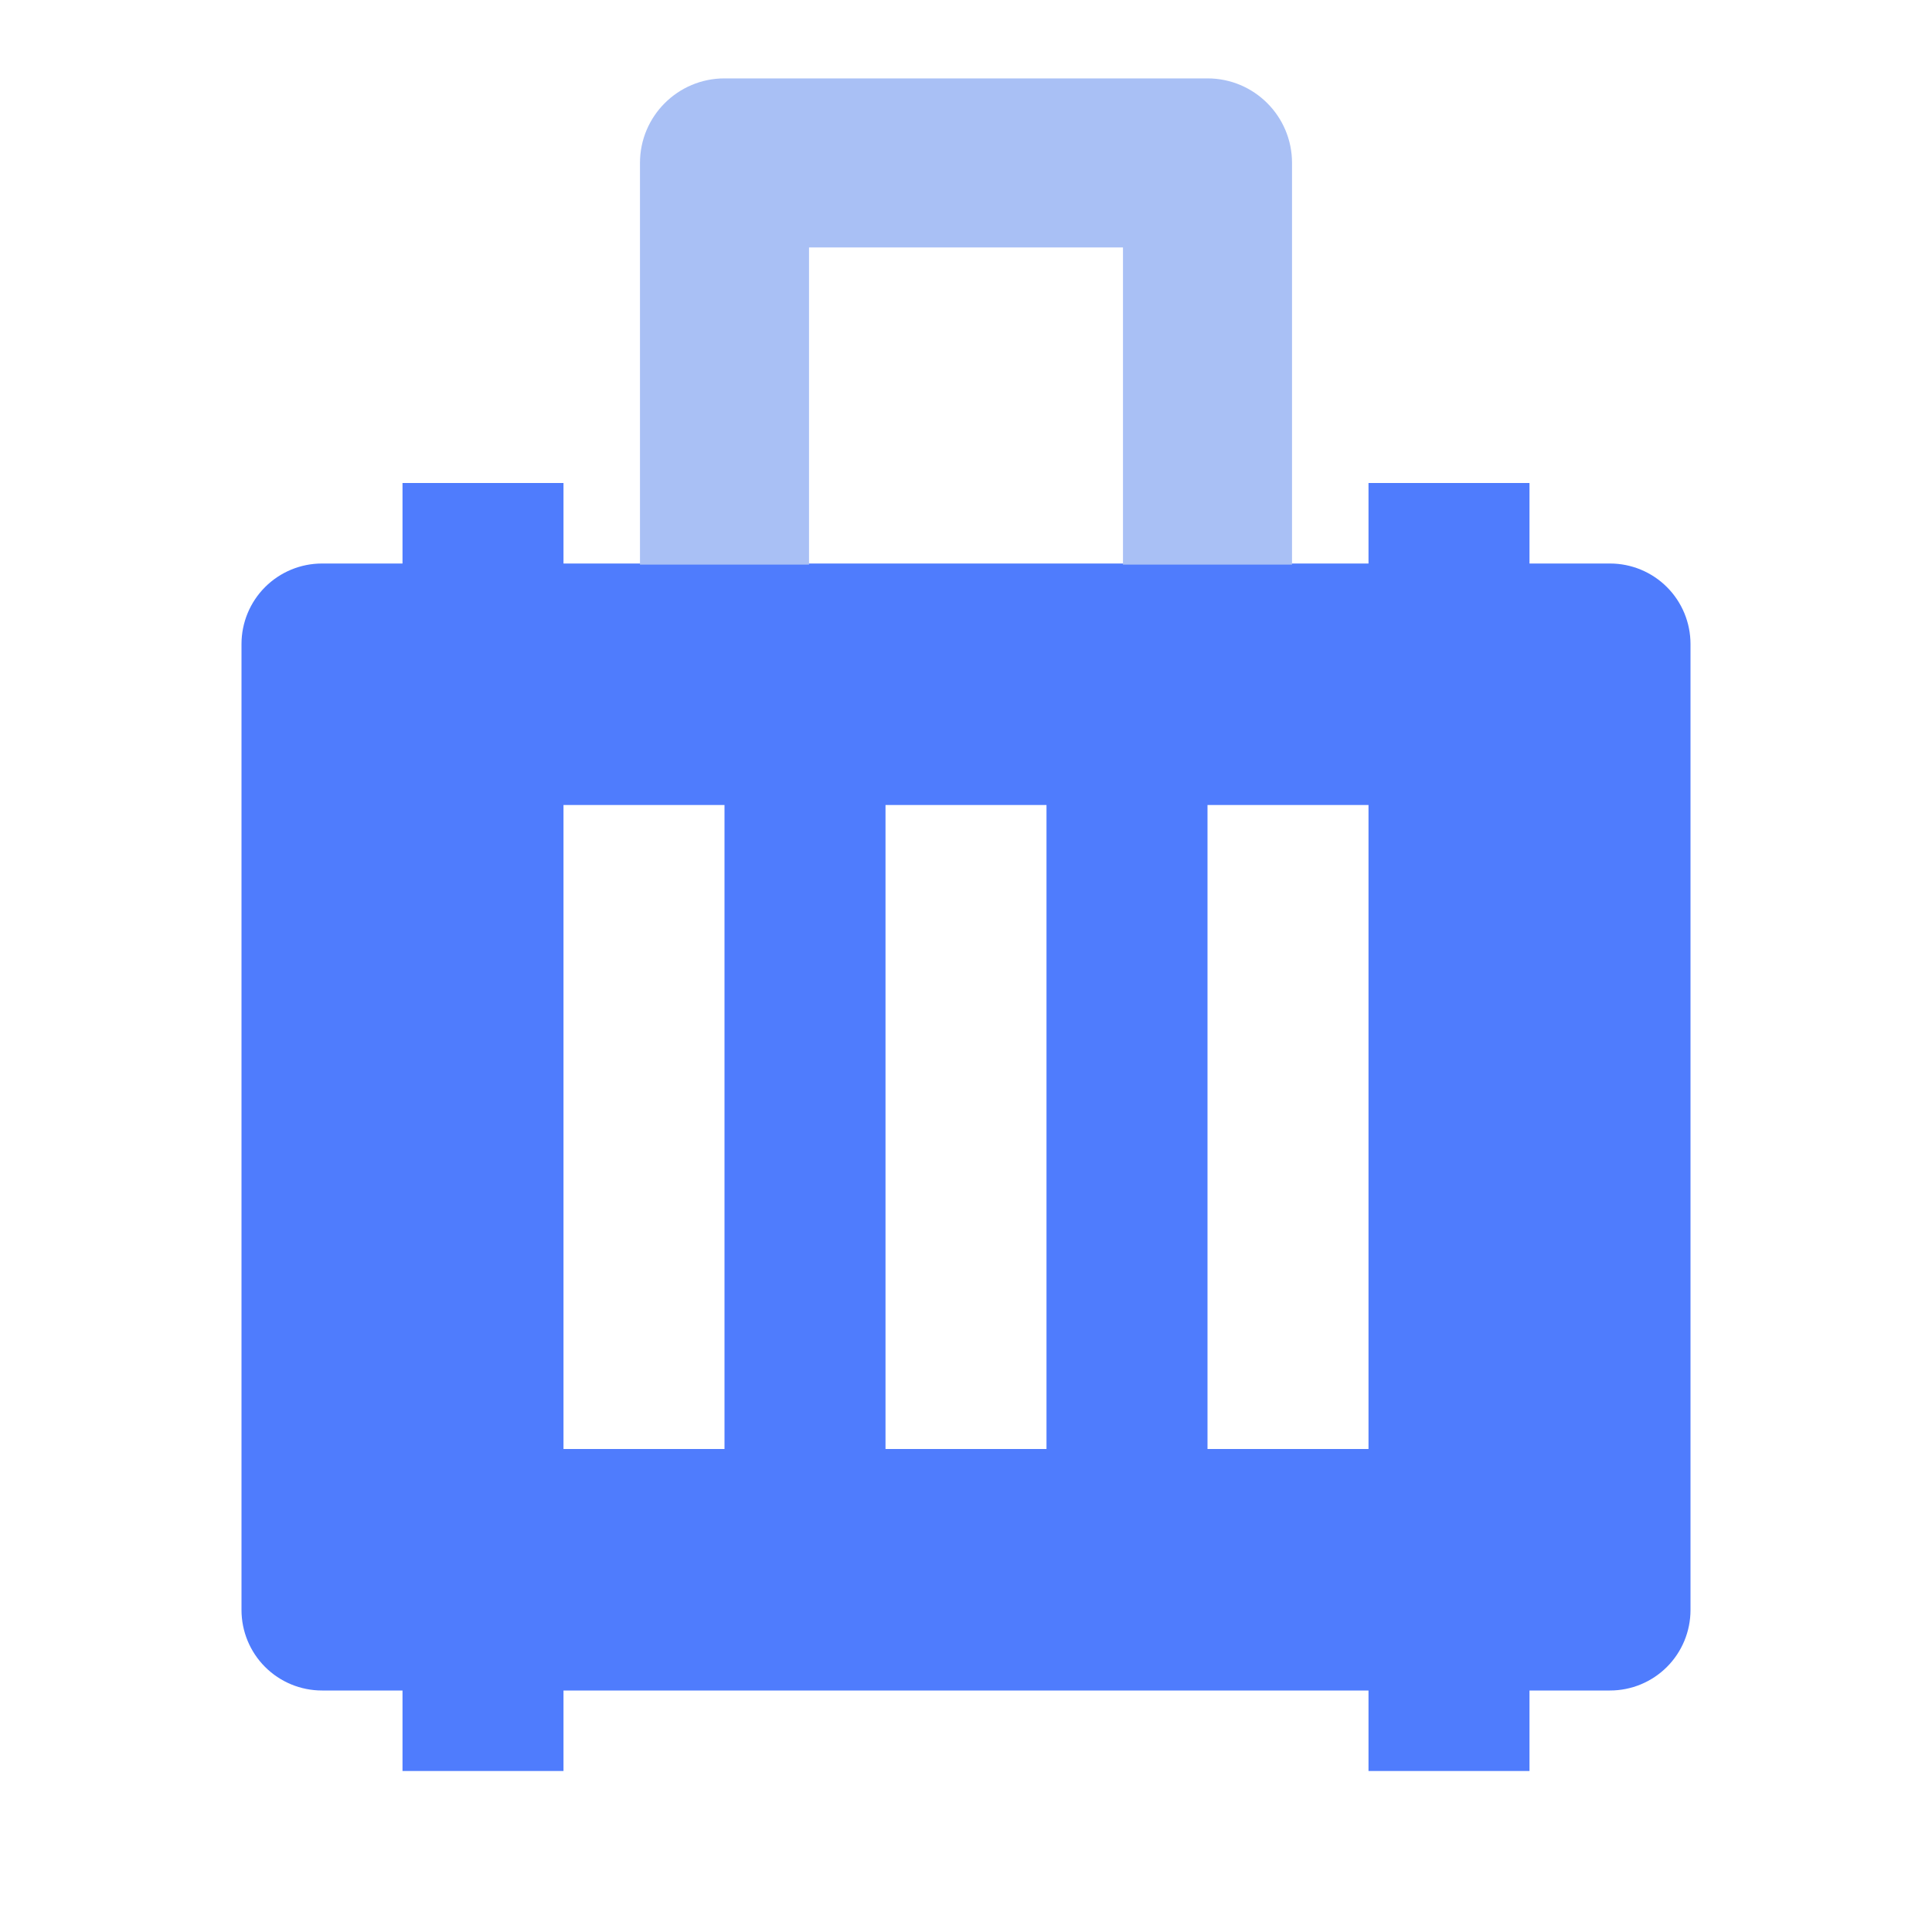 <svg width="80" height="80" viewBox="0 0 80 80" fill="none" xmlns="http://www.w3.org/2000/svg">
<path d="M50 3.333C50.884 3.333 51.732 3.685 52.357 4.31C52.982 4.935 53.333 5.783 53.333 6.667V23.334H56.667V20H63.333V23.334H66.667C67.551 23.334 68.399 23.685 69.024 24.31C69.649 24.935 70 25.783 70 26.667V66.667C70 67.551 69.649 68.399 69.024 69.024C68.399 69.649 67.551 70 66.667 70H63.333V73.334H56.667V70H23.333V73.334H16.667V70H13.333C12.449 70 11.601 69.649 10.976 69.024C10.351 68.399 10 67.551 10 66.667V26.667C10 25.783 10.351 24.935 10.976 24.31C11.601 23.685 12.449 23.334 13.333 23.334H16.667V20H23.333V23.334H26.667V6.667C26.667 5.783 27.018 4.935 27.643 4.31C28.268 3.685 29.116 3.333 30 3.333H50ZM30 33.334H23.333V60H30V33.334ZM43.333 33.334H36.667V60H43.333V33.334ZM56.667 33.334H50V60H56.667V33.334ZM46.667 10H33.333V23.334H46.667V10Z" fill="#4F7CFD"/>
<path fill-rule="evenodd" clip-rule="evenodd" d="M26.5 6.746C26.5 4.813 28.067 3.246 30 3.246H50C51.933 3.246 53.5 4.813 53.5 6.746V23.38H46.5V10.246H33.5V23.38H26.5V6.746Z" fill="#A9C0F5"/>
</svg>
